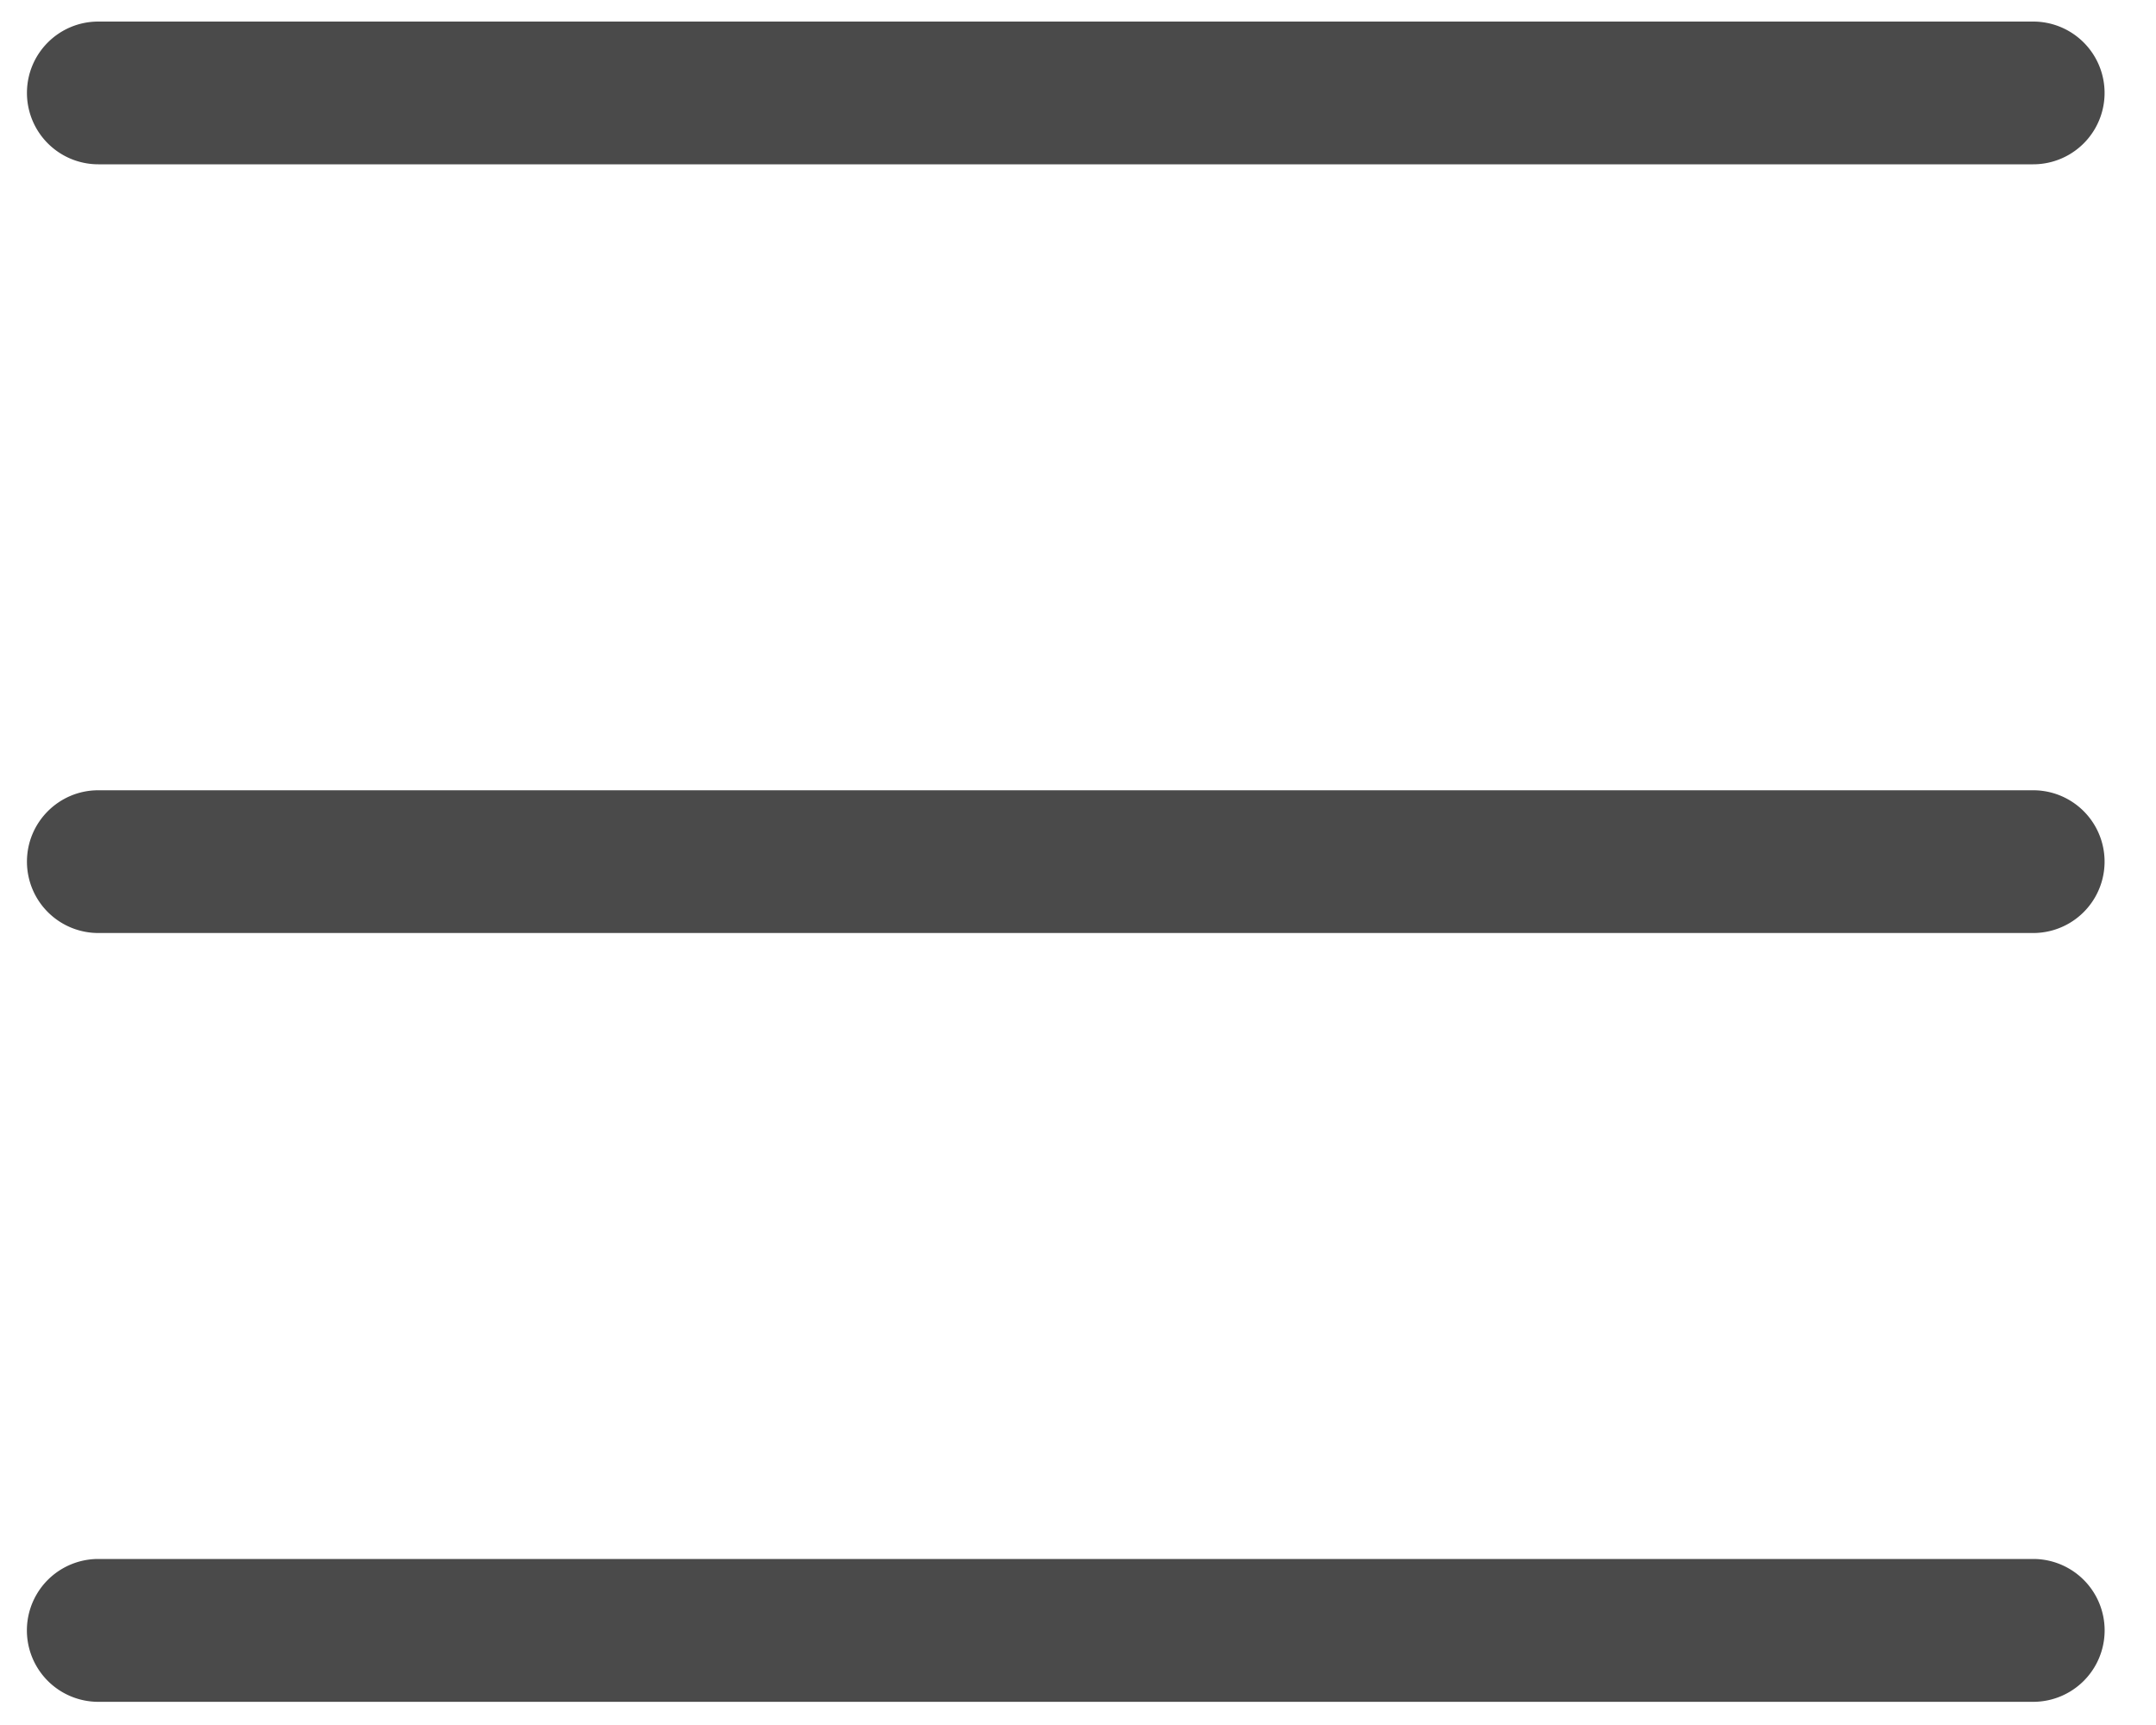 <svg fill="none" height="16" viewBox="0 0 20 16" width="20" xmlns="http://www.w3.org/2000/svg"><path clip-rule="evenodd" d="M.25.862C.25.496.546.2.912.2h17.949a.662.662 0 010 1.324H.912A.662.662 0 01.25.862zm0 7.13c0-.365.296-.662.662-.662h17.949a.662.662 0 010 1.324H.912a.662.662 0 01-.662-.662zm.662 6.468a.662.662 0 100 1.325h17.949a.662.662 0 000-1.325z" fill="#4a4a4a" fill-rule="evenodd"/></svg>
